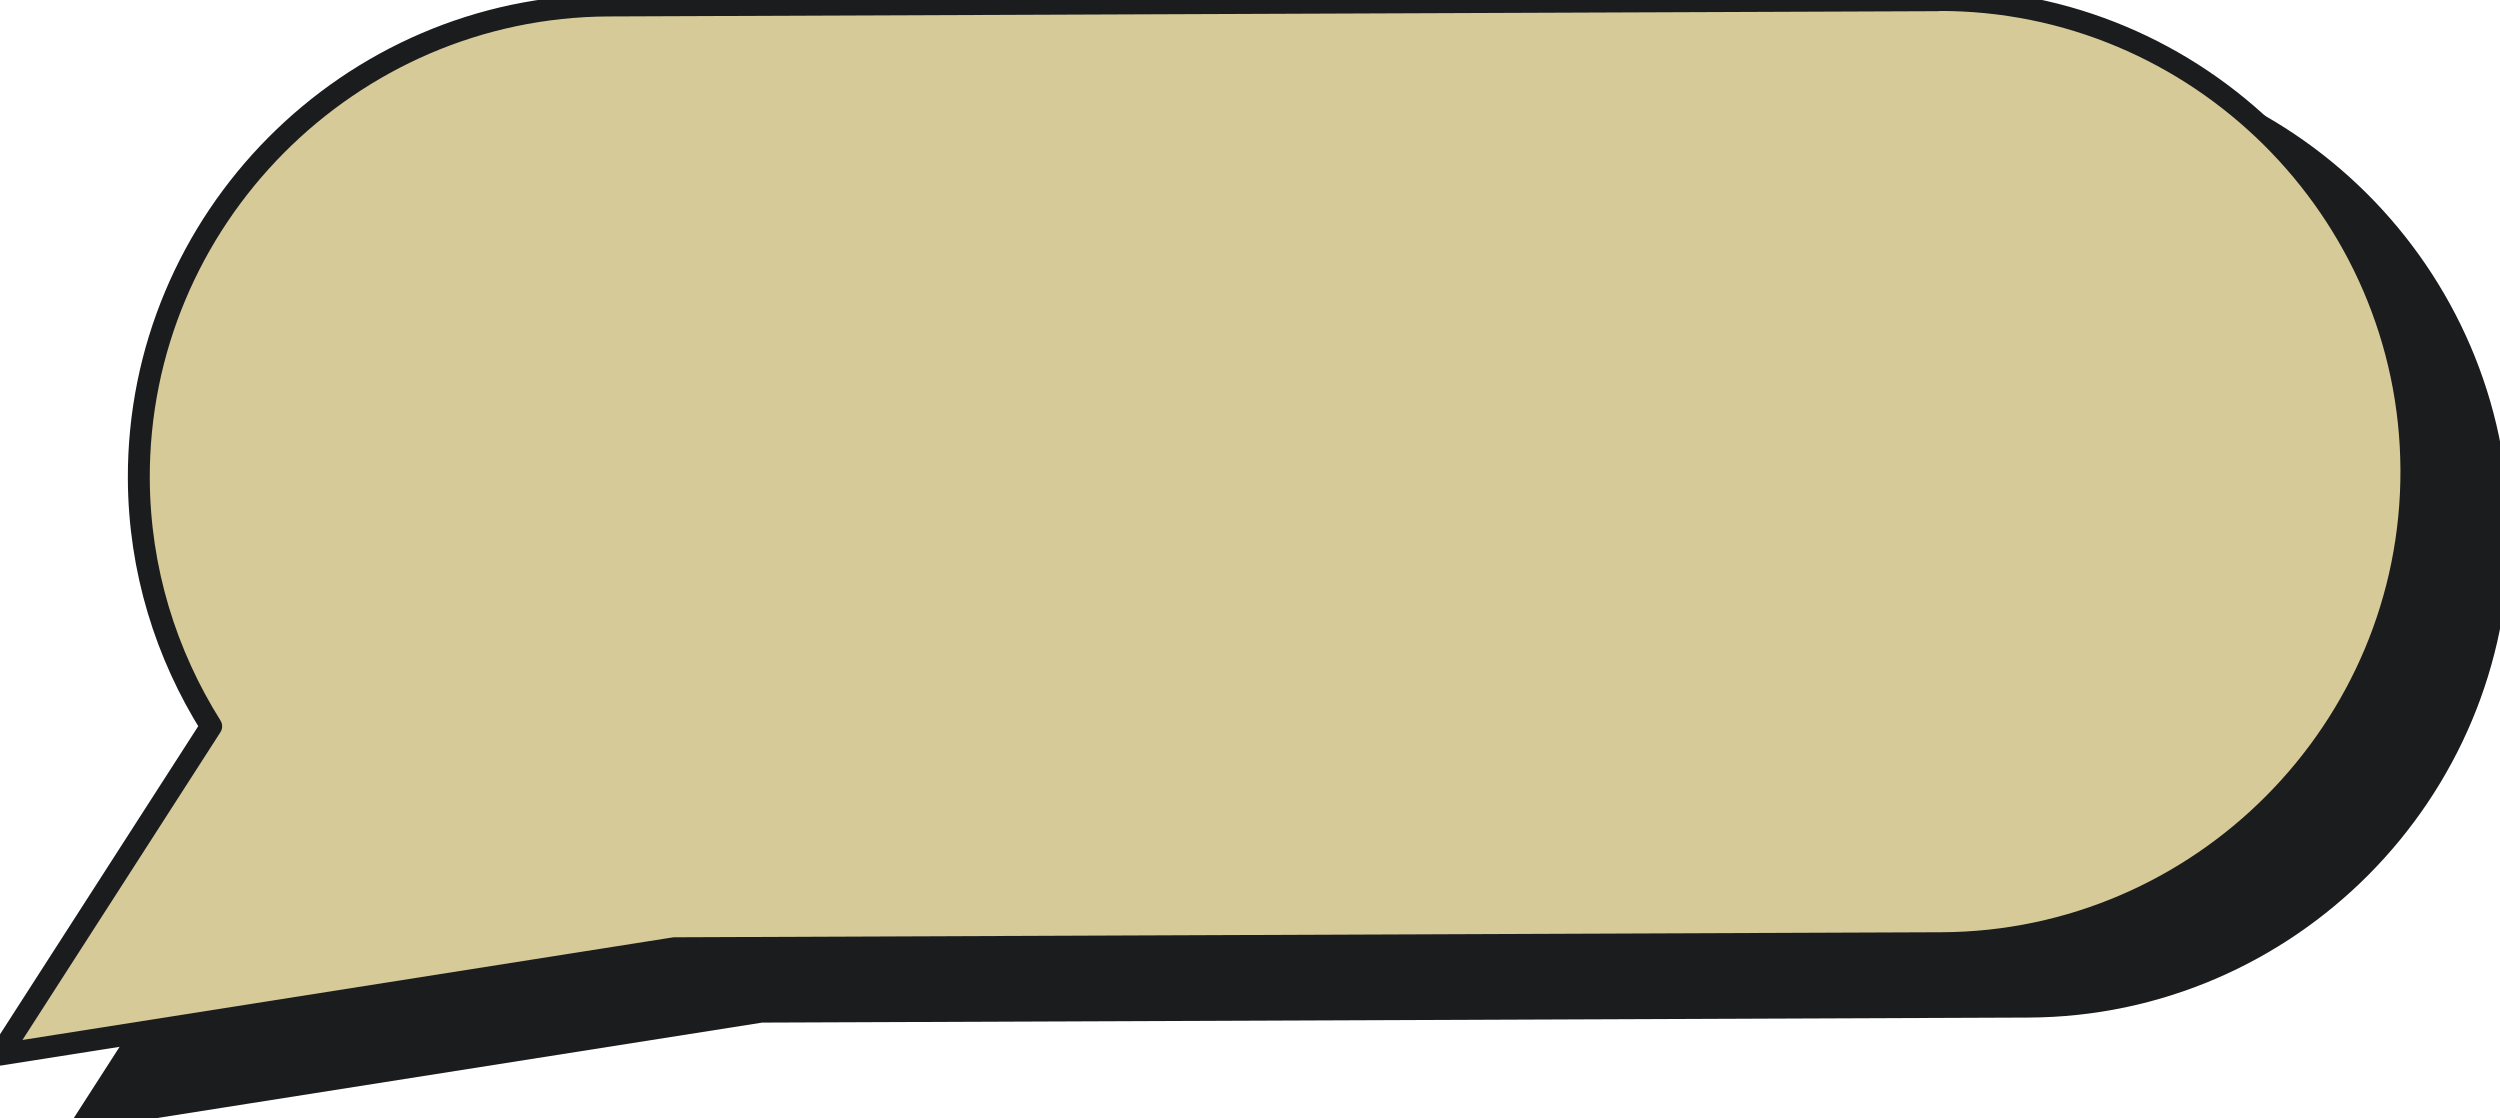 <svg width="114" height="51" viewBox="0 0 114 51" fill="none" xmlns="http://www.w3.org/2000/svg">
<path d="M92.33 2.901L31.71 3.141C19.88 3.191 10.24 12.901 10.29 24.731C10.31 28.871 11.53 32.731 13.59 36.011C10.38 41.001 7.17 45.991 3.96 50.981C14.21 49.361 24.46 47.751 34.71 46.131L92.5 45.901C104.33 45.851 113.97 36.141 113.92 24.311C113.87 12.481 104.16 2.841 92.33 2.891V2.901Z" fill="#1B1C1E" stroke="#1B1C1E" stroke-miterlimit="10"/>
<path d="M88.37 0.01L27.75 0.25C15.92 0.3 6.28 10.01 6.33 21.84C6.35 25.98 7.57 29.84 9.63 33.12C6.42 38.11 3.21 43.1 0 48.09C10.25 46.47 20.5 44.86 30.75 43.24L88.54 43.01C100.37 42.96 110.01 33.25 109.96 21.42C109.91 9.59 100.2 -0.05 88.37 0V0.01Z" fill="#D6CA99" stroke="#1B1C1E" stroke-linecap="round" stroke-linejoin="round"/>
</svg>

